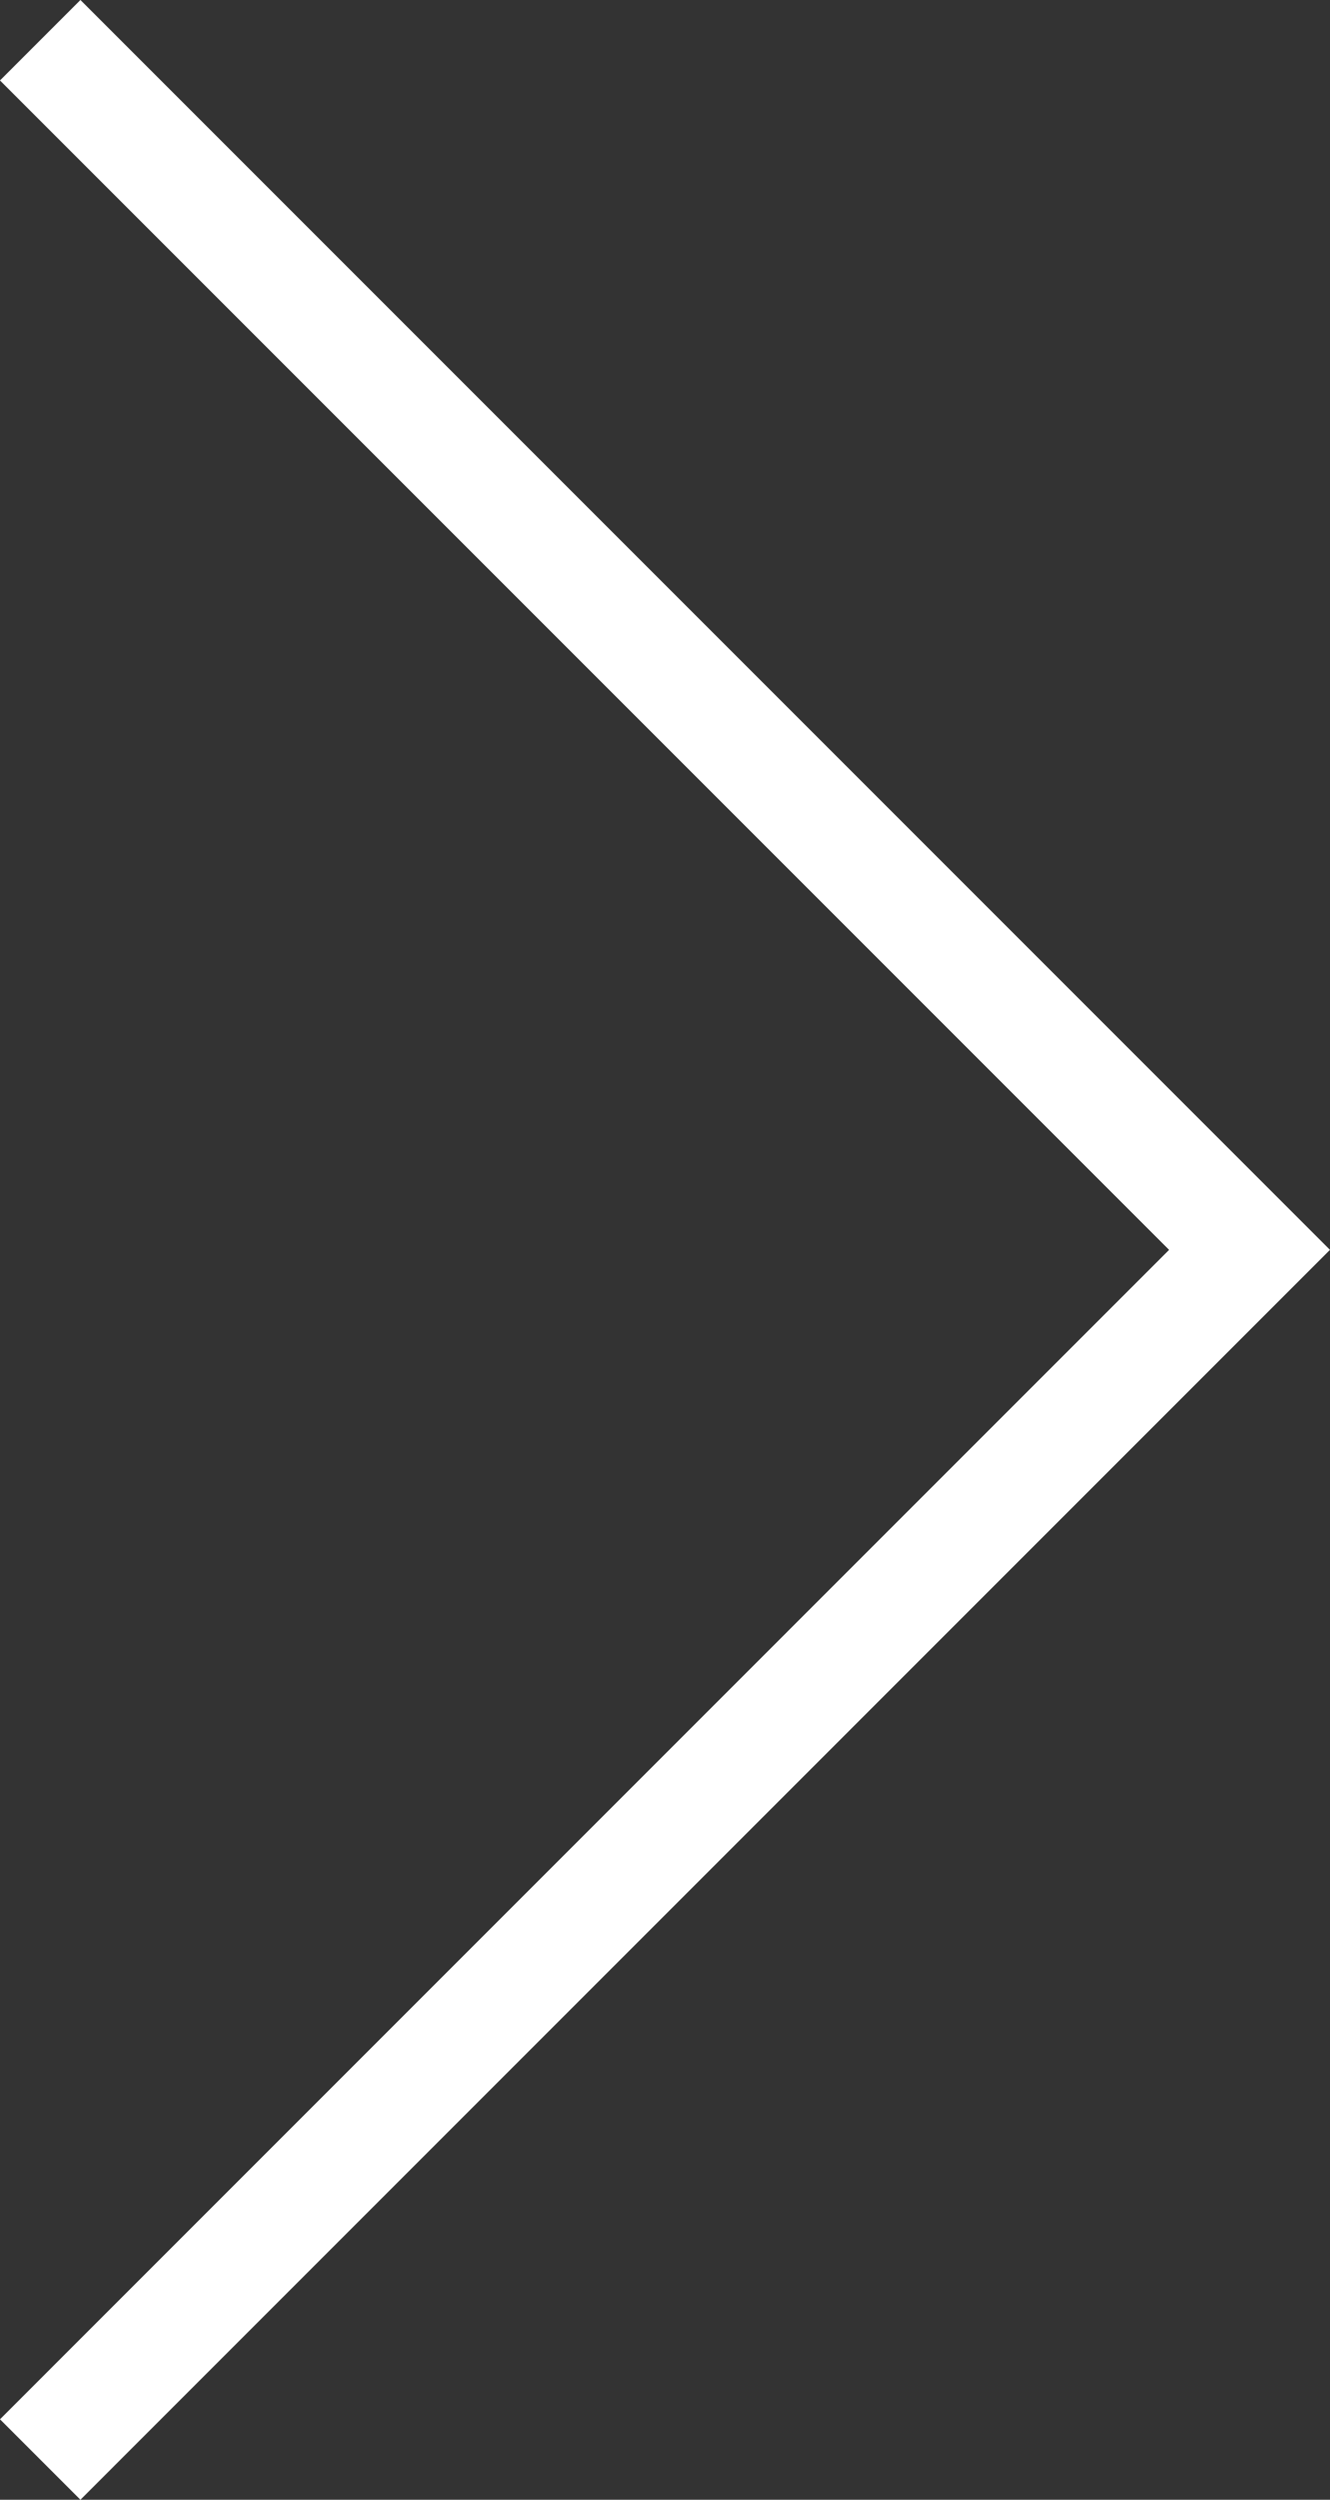 <svg xmlns="http://www.w3.org/2000/svg" width="23.383" height="43.937" viewBox="0 0 23.383 43.937">
  <rect x="0" y="0" width="23.383" height="43.937" fill="#333333" stroke="none"/>
  <path id="패스_16" data-name="패스 16" d="M-1852,1873l21.261,21.261L-1852,1915.523" transform="translate(1852.707 -1872.293)" fill="none" stroke="#fff" stroke-width="2"/>
</svg>